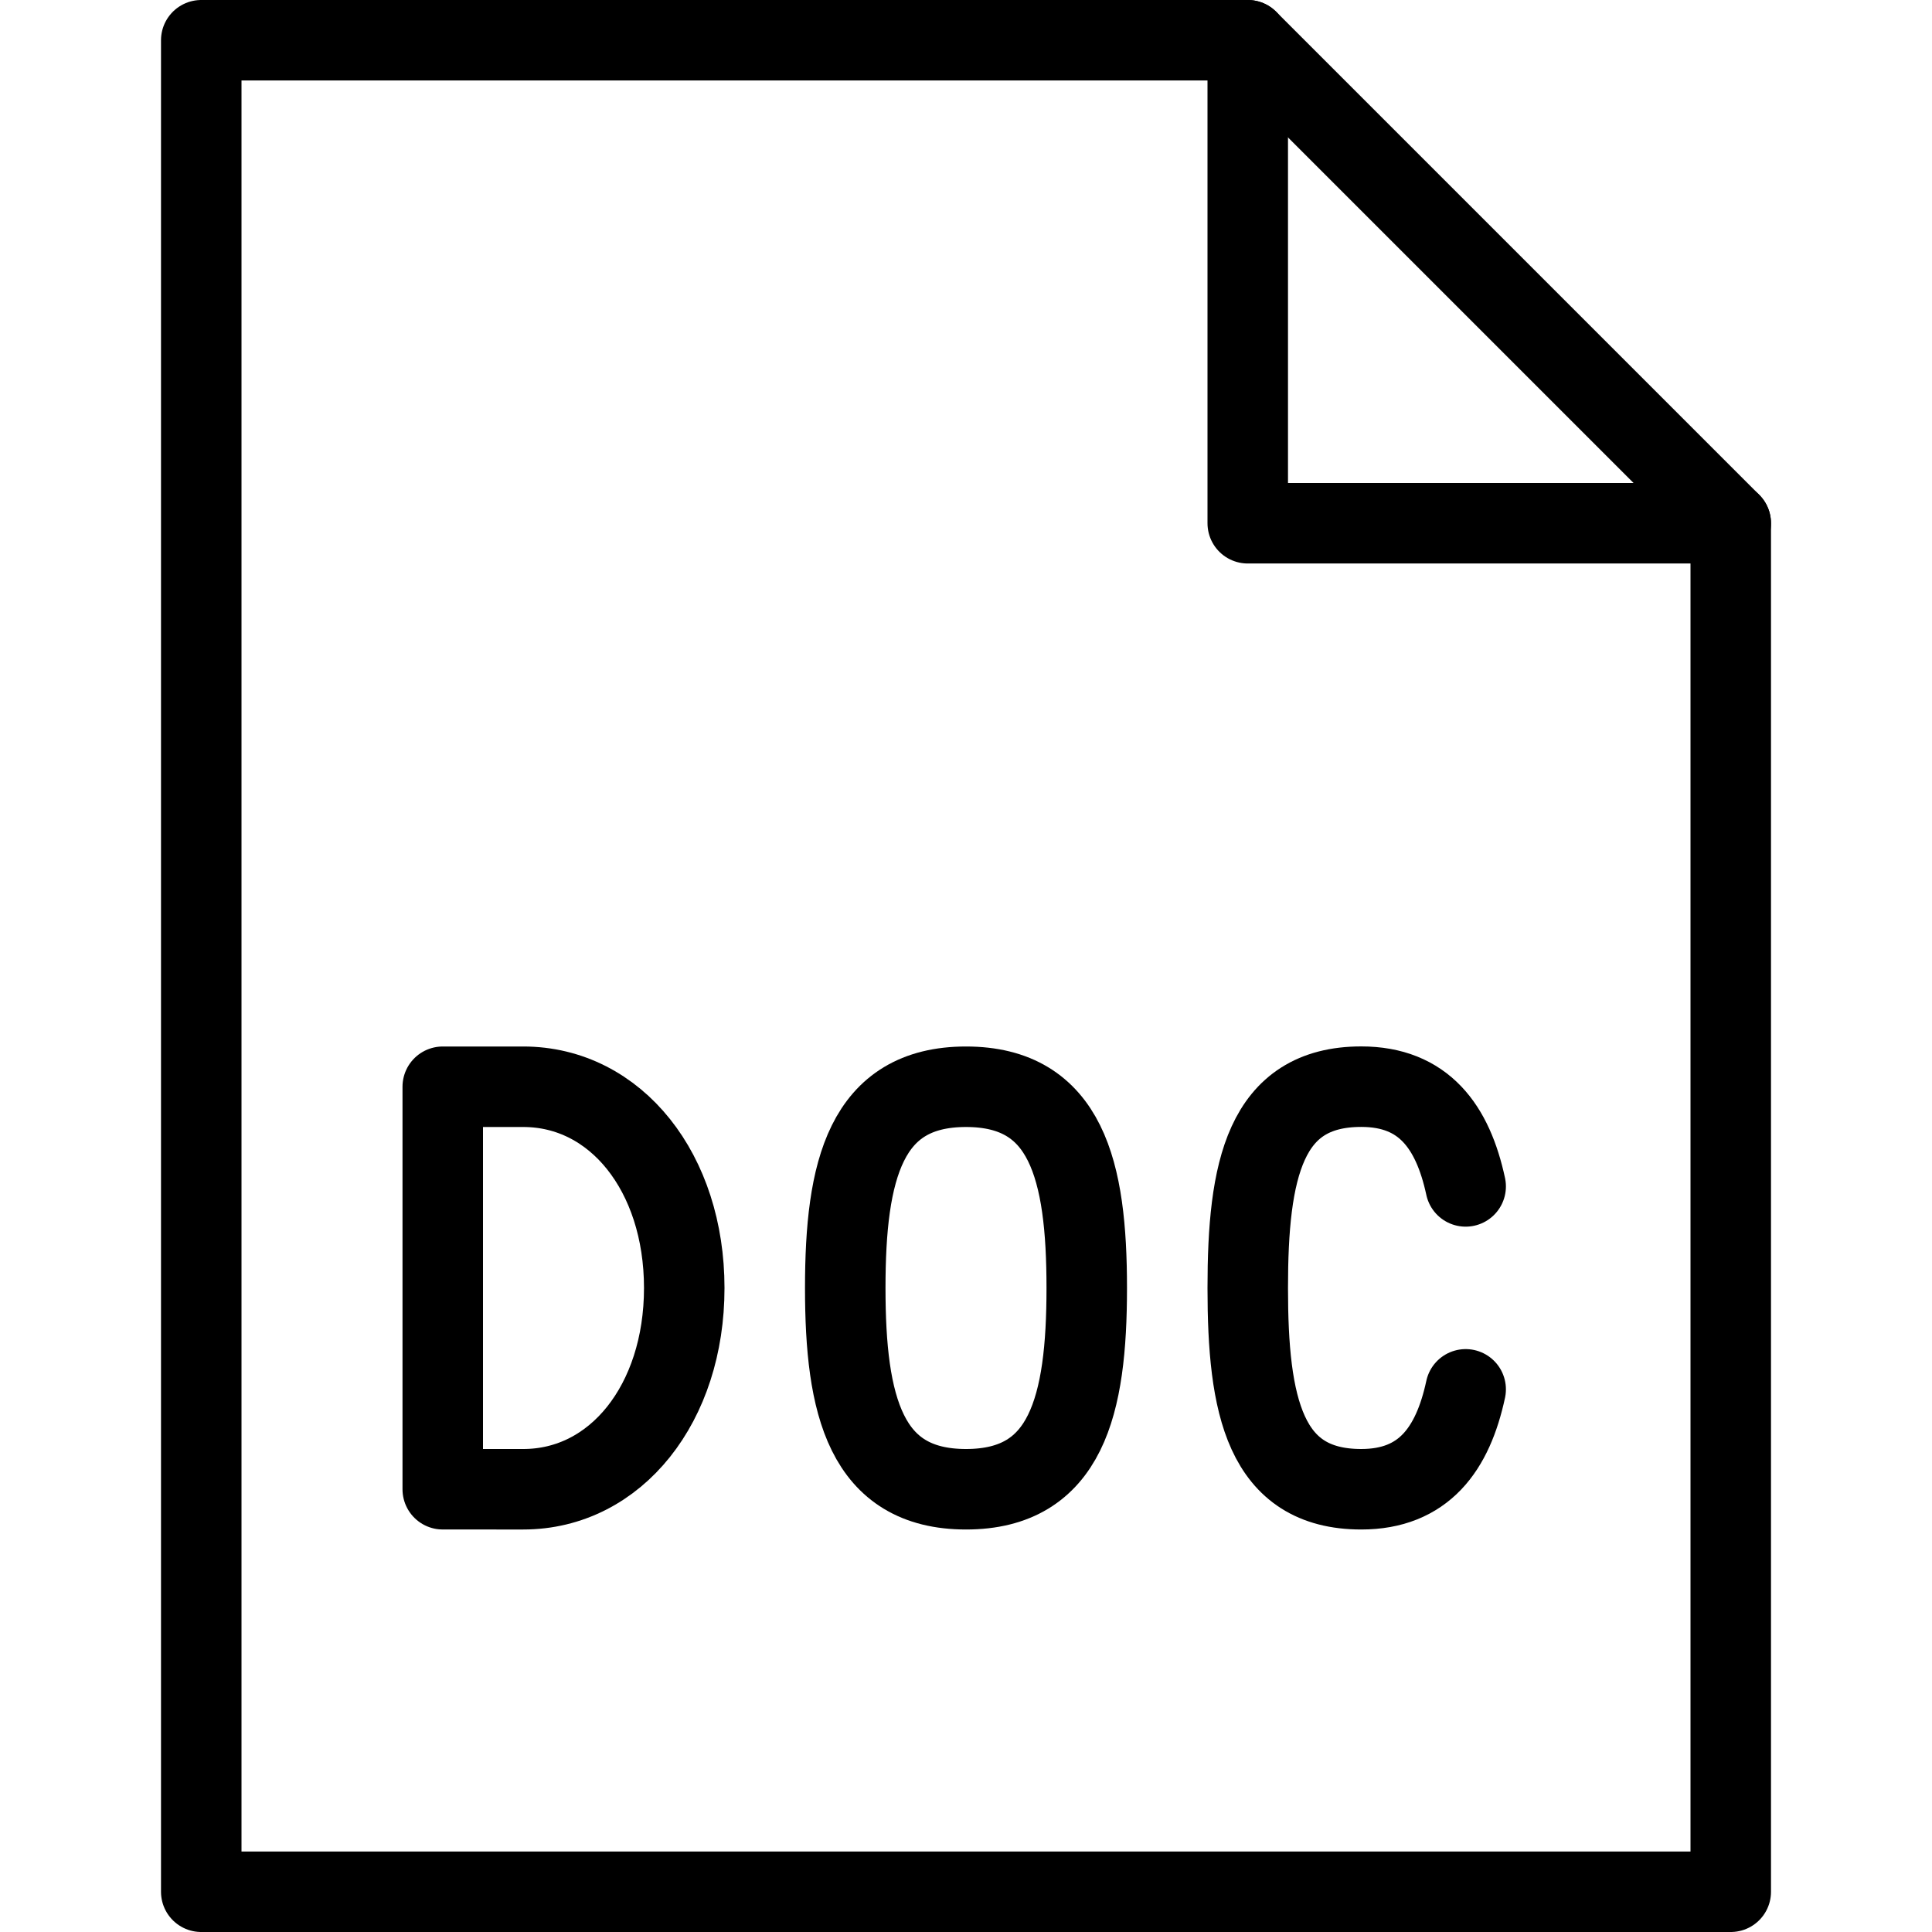 <?xml version="1.0" encoding="utf-8"?>
<!-- Generator: Adobe Illustrator 16.0.3, SVG Export Plug-In . SVG Version: 6.00 Build 0)  -->
<!DOCTYPE svg PUBLIC "-//W3C//DTD SVG 1.1//EN" "http://www.w3.org/Graphics/SVG/1.1/DTD/svg11.dtd">
<svg version="1.1" xmlns="http://www.w3.org/2000/svg" xmlns:xlink="http://www.w3.org/1999/xlink" x="0px" y="0px" width="24px"
	 height="24px" viewBox="0 0 24 24" enable-background="new 0 0 24 24" xml:space="preserve">
<g id="Outline_Icons">
	<g>
		<g>
			<polygon fill="none" stroke="#000000" stroke-linecap="round" stroke-linejoin="round" stroke-miterlimit="10" points="
				21.5,23.5 2.5,23.5 2.5,0.5 15.5,0.5 21.5,6.5 			"/>
			<polyline fill="none" stroke="#000000" stroke-linecap="round" stroke-linejoin="round" stroke-miterlimit="10" points="
				15.5,0.5 15.5,6.5 21.5,6.5 			"/>
		</g>
		<path fill="none" stroke="#000000" stroke-linecap="round" stroke-linejoin="round" stroke-miterlimit="10" d="M18.207,14.738
			c-0.16-0.743-0.521-1.239-1.297-1.239c-1.201,0-1.41,1.036-1.41,2.501c0,1.464,0.209,2.5,1.41,2.5
			c0.775,0,1.137-0.496,1.297-1.241"/>
		<path fill="none" stroke="#000000" stroke-linecap="round" stroke-linejoin="round" stroke-miterlimit="10" d="M13.5,16
			c0,1.462-0.252,2.5-1.5,2.5c-1.249,0-1.5-1.038-1.5-2.5c0-1.465,0.251-2.5,1.5-2.5C13.248,13.5,13.5,14.535,13.5,16z"/>
		<path fill="none" stroke="#000000" stroke-linecap="round" stroke-linejoin="round" stroke-miterlimit="10" d="M5.5,18.5v-5h1
			c1.152,0,2,1.068,2,2.5s-0.848,2.5-2,2.5H5.5z"/>
	</g>
</g>
<g id="Invisible_Shape">
	<rect fill="none" width="24" height="24"/>
</g>
</svg>

